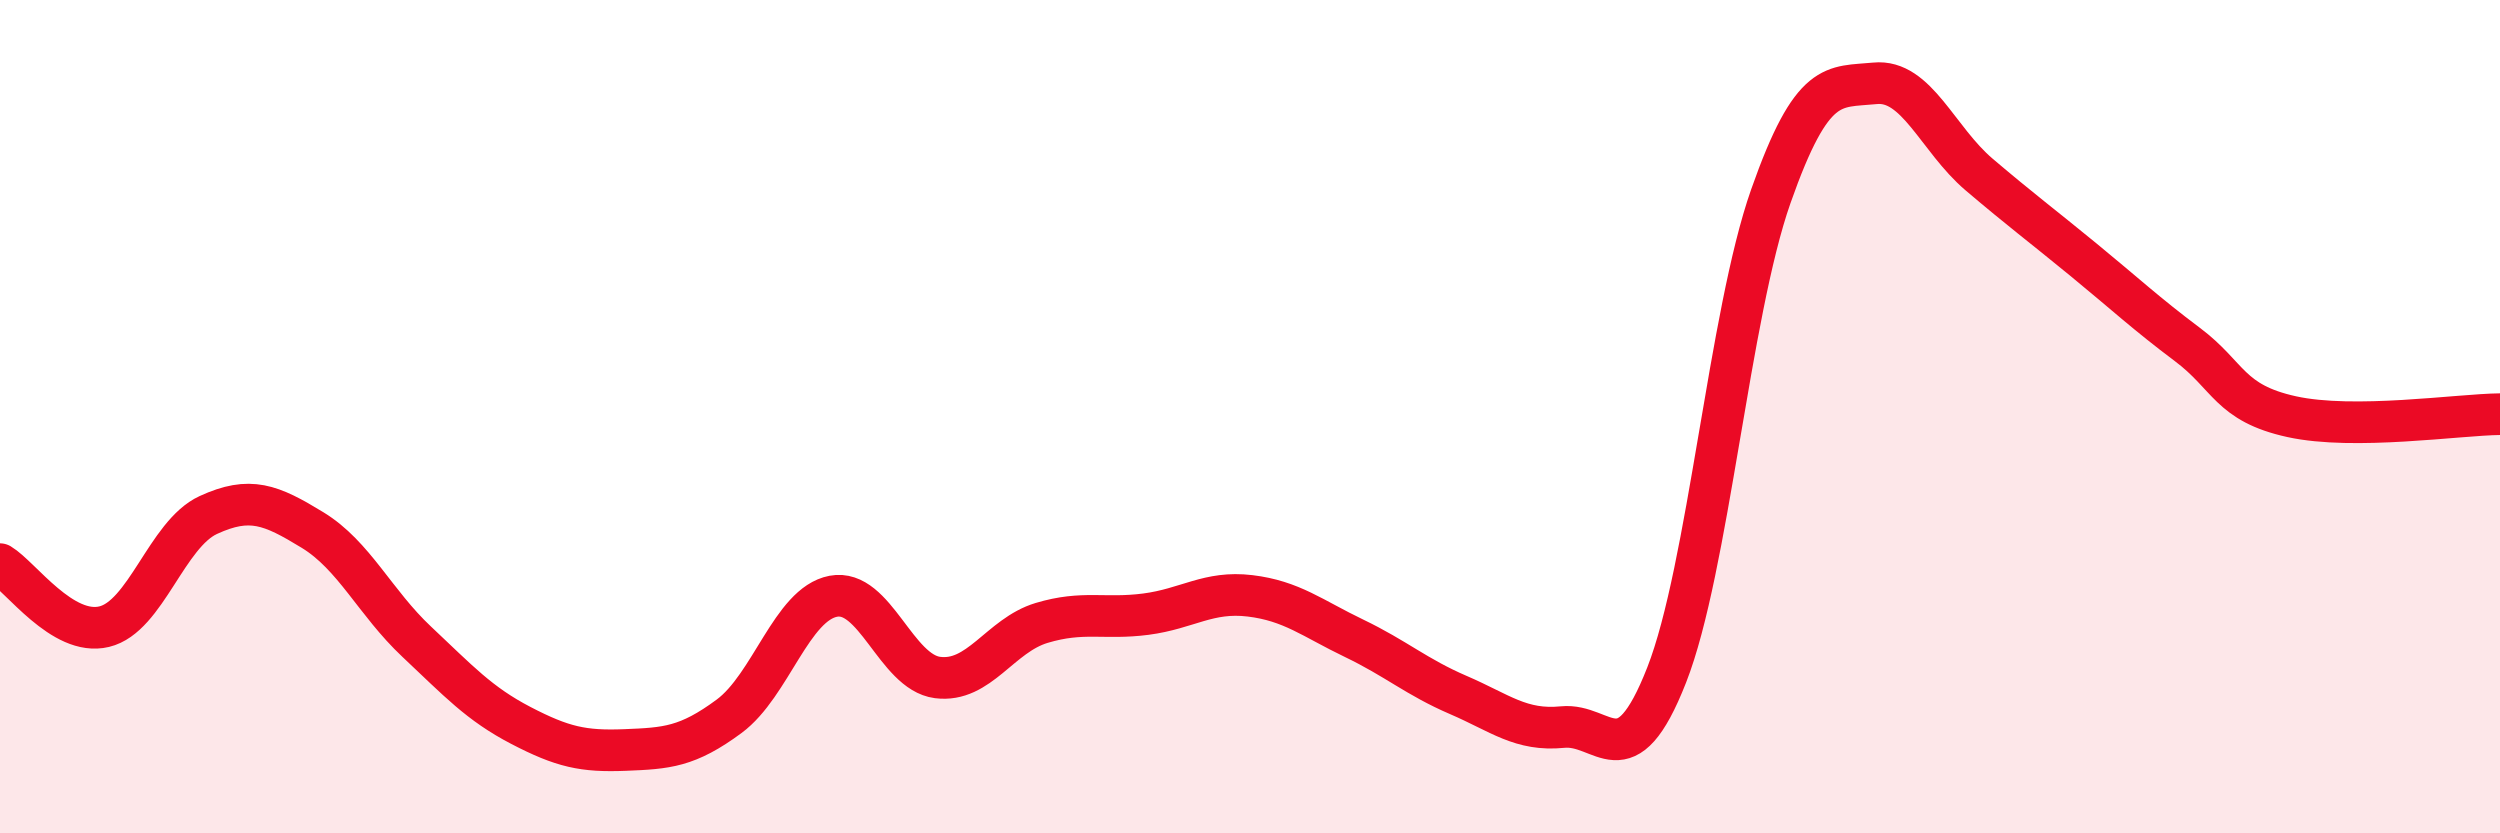 
    <svg width="60" height="20" viewBox="0 0 60 20" xmlns="http://www.w3.org/2000/svg">
      <path
        d="M 0,13.54 C 0.5,13.84 1.5,15.28 2.5,15.04 C 3.5,14.8 4,12.82 5,12.36 C 6,11.9 6.5,12.11 7.5,12.72 C 8.5,13.33 9,14.46 10,15.4 C 11,16.34 11.5,16.89 12.5,17.41 C 13.5,17.93 14,18.04 15,18 C 16,17.96 16.5,17.93 17.5,17.19 C 18.5,16.45 19,14.5 20,14.31 C 21,14.12 21.5,16.13 22.5,16.26 C 23.5,16.39 24,15.25 25,14.95 C 26,14.65 26.5,14.87 27.5,14.74 C 28.5,14.61 29,14.18 30,14.3 C 31,14.42 31.5,14.84 32.5,15.32 C 33.5,15.8 34,16.25 35,16.68 C 36,17.11 36.5,17.55 37.5,17.45 C 38.5,17.35 39,18.75 40,16.2 C 41,13.65 41.5,7.55 42.5,4.71 C 43.5,1.87 44,2.1 45,2 C 46,1.9 46.5,3.34 47.5,4.19 C 48.5,5.04 49,5.41 50,6.23 C 51,7.05 51.5,7.52 52.5,8.27 C 53.5,9.02 53.5,9.67 55,10 C 56.5,10.33 59,9.95 60,9.94L60 20L0 20Z"
        fill="#EB0A25"
        opacity="0.1"
        stroke-linecap="round"
        stroke-linejoin="round"
      />
      <path
        d="M 0,13.54 C 0.5,13.84 1.5,15.28 2.5,15.04 C 3.5,14.8 4,12.82 5,12.36 C 6,11.9 6.5,12.11 7.5,12.72 C 8.5,13.33 9,14.46 10,15.4 C 11,16.34 11.5,16.89 12.5,17.41 C 13.5,17.93 14,18.04 15,18 C 16,17.96 16.5,17.93 17.5,17.19 C 18.5,16.45 19,14.5 20,14.31 C 21,14.12 21.5,16.13 22.5,16.26 C 23.5,16.39 24,15.25 25,14.95 C 26,14.65 26.5,14.87 27.5,14.74 C 28.5,14.61 29,14.18 30,14.3 C 31,14.42 31.5,14.84 32.5,15.32 C 33.5,15.8 34,16.25 35,16.68 C 36,17.11 36.5,17.55 37.5,17.45 C 38.5,17.35 39,18.75 40,16.2 C 41,13.65 41.5,7.55 42.5,4.71 C 43.5,1.87 44,2.1 45,2 C 46,1.9 46.5,3.34 47.5,4.19 C 48.5,5.04 49,5.41 50,6.23 C 51,7.05 51.5,7.52 52.5,8.27 C 53.5,9.02 53.5,9.67 55,10 C 56.5,10.33 59,9.95 60,9.94"
        stroke="#EB0A25"
        stroke-width="1"
        fill="none"
        stroke-linecap="round"
        stroke-linejoin="round"
      />
    </svg>
  